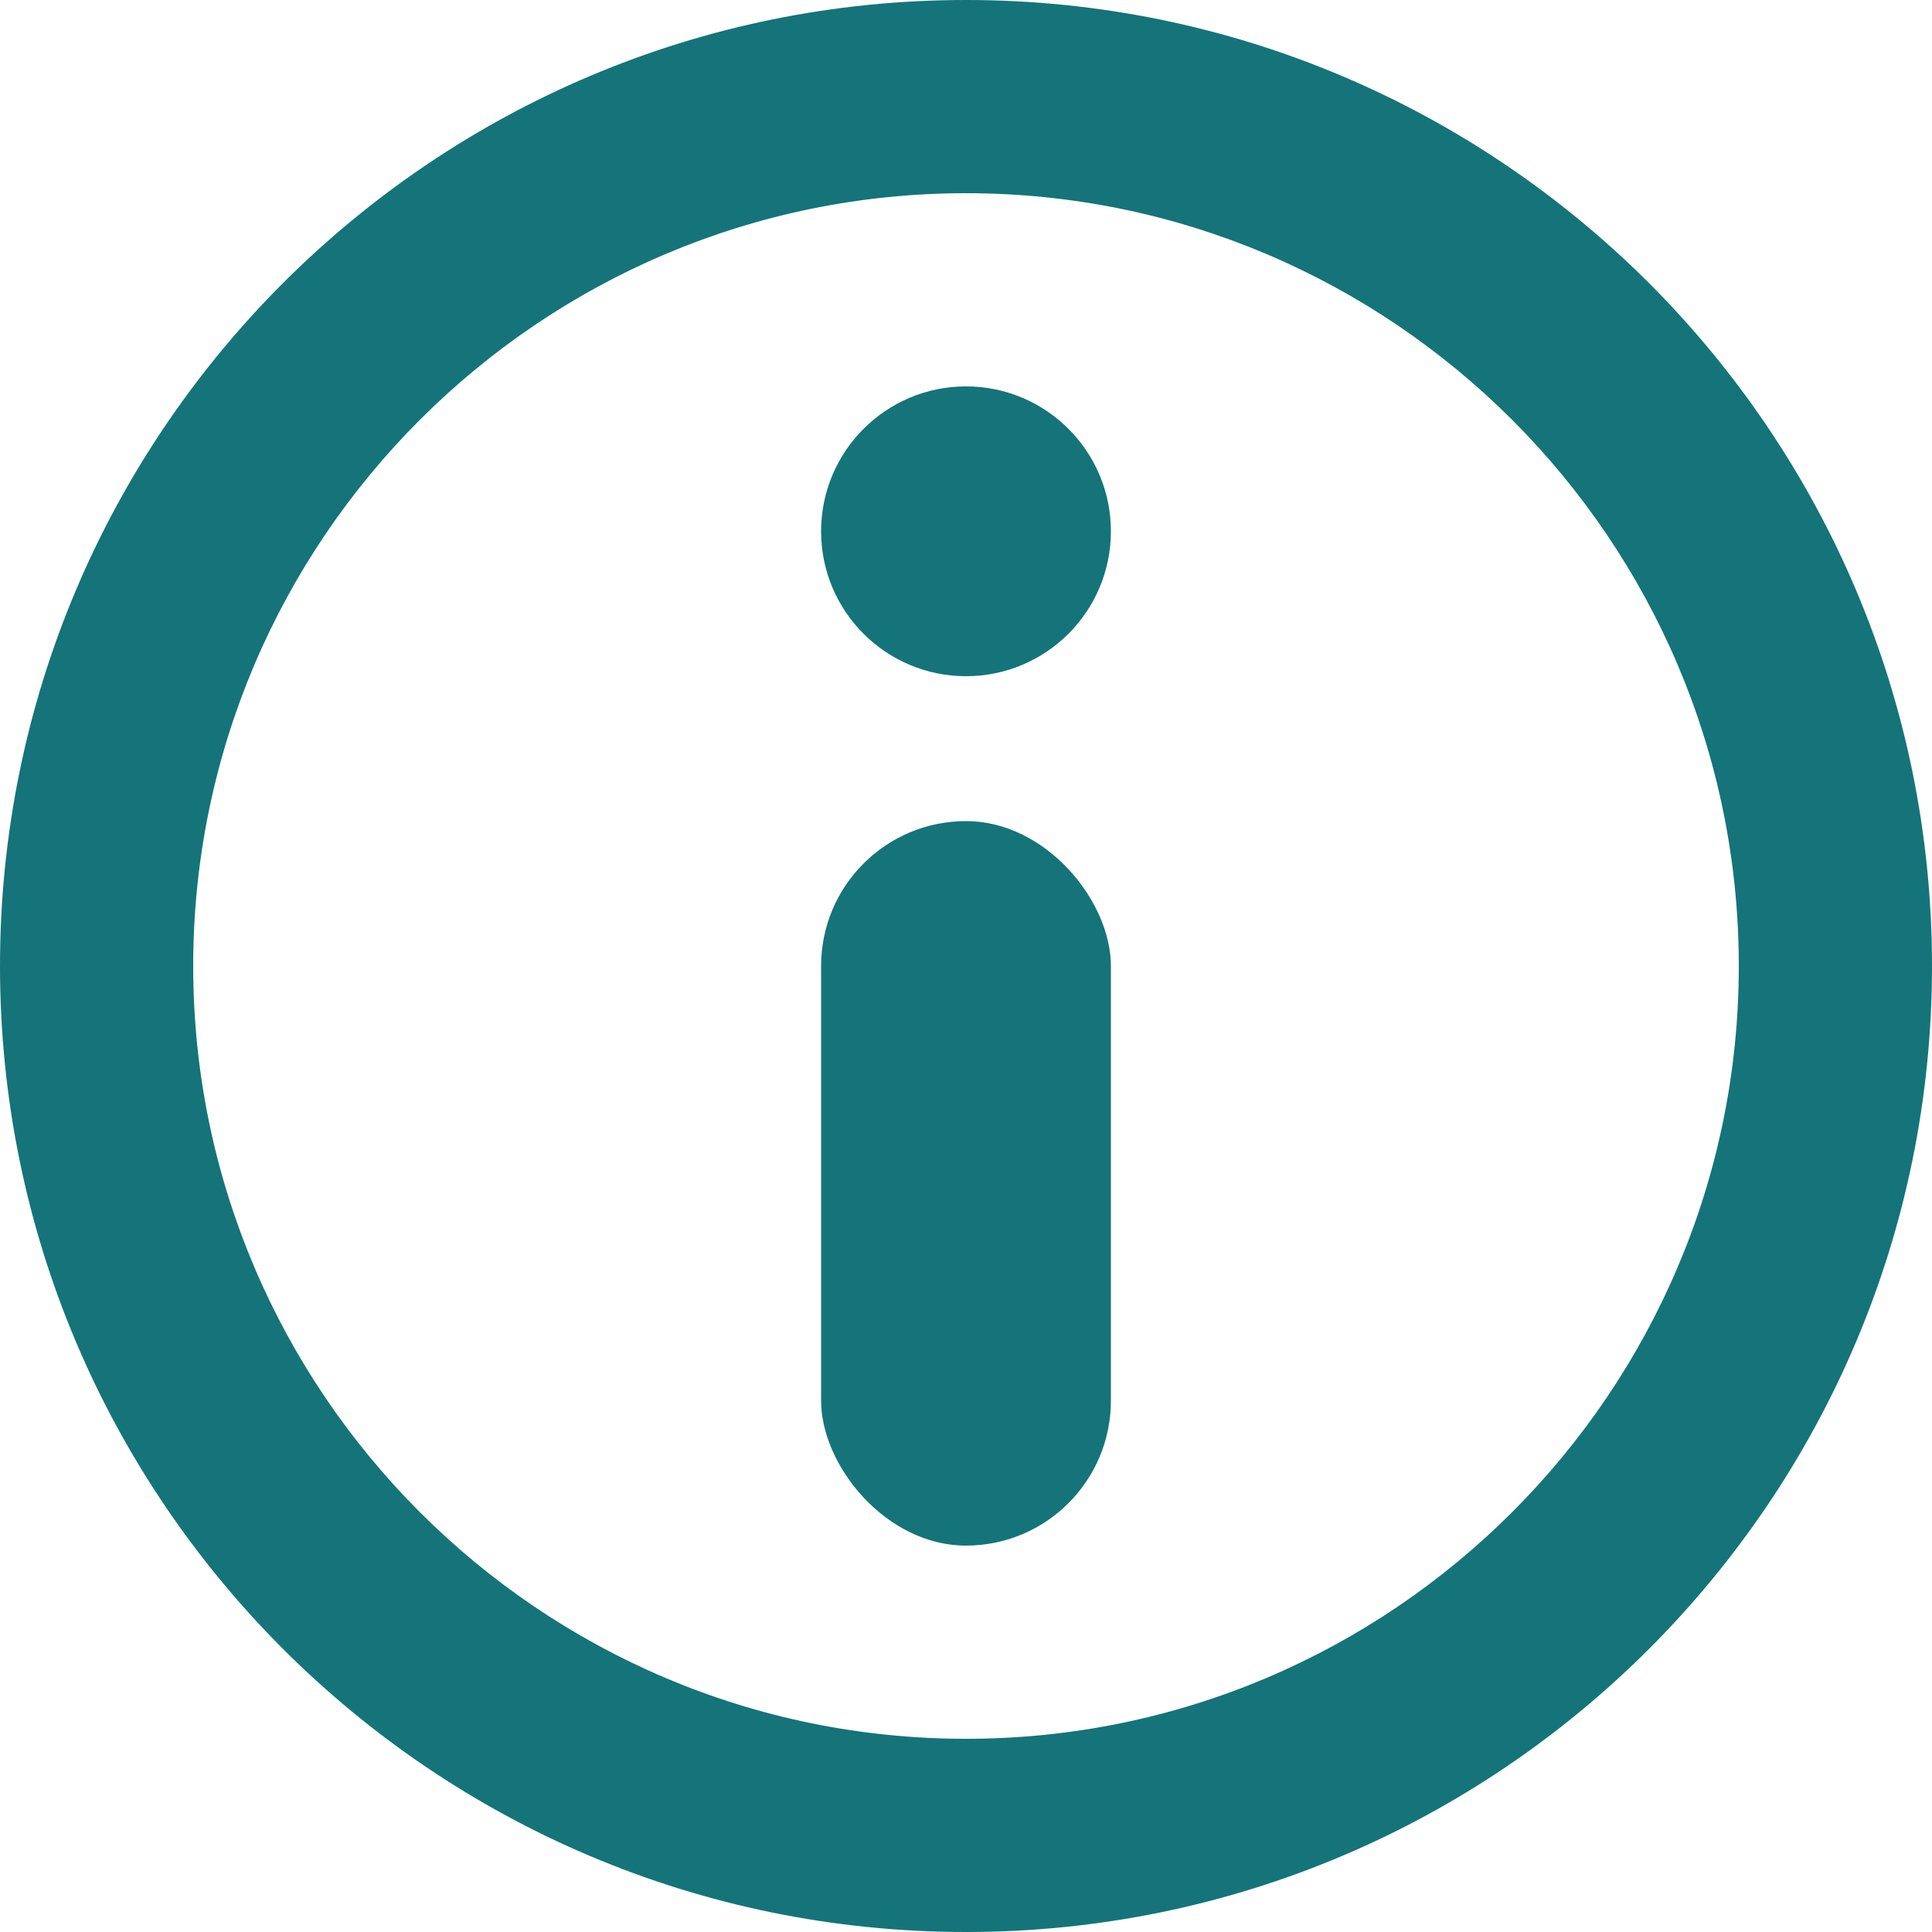 <?xml version="1.0" encoding="UTF-8"?> <svg xmlns="http://www.w3.org/2000/svg" id="_レイヤー_2" data-name="レイヤー 2" viewBox="0 0 20 20"><defs><style> .cls-1 { fill: #14747a; stroke-width: 0px; } </style></defs><path class="cls-1" d="M10,2c4.41,0,8,3.59,8,8s-3.59,8-8,8S2,14.41,2,10,5.59,2,10,2M10,0C4.48,0,0,4.48,0,10s4.48,10,10,10,10-4.48,10-10S15.52,0,10,0h0Z"></path><circle class="cls-1" cx="10" cy="5.5" r="1.5"></circle><rect class="cls-1" x="8.5" y="8.5" width="3" height="7.5" rx="1.5" ry="1.5"></rect></svg> 